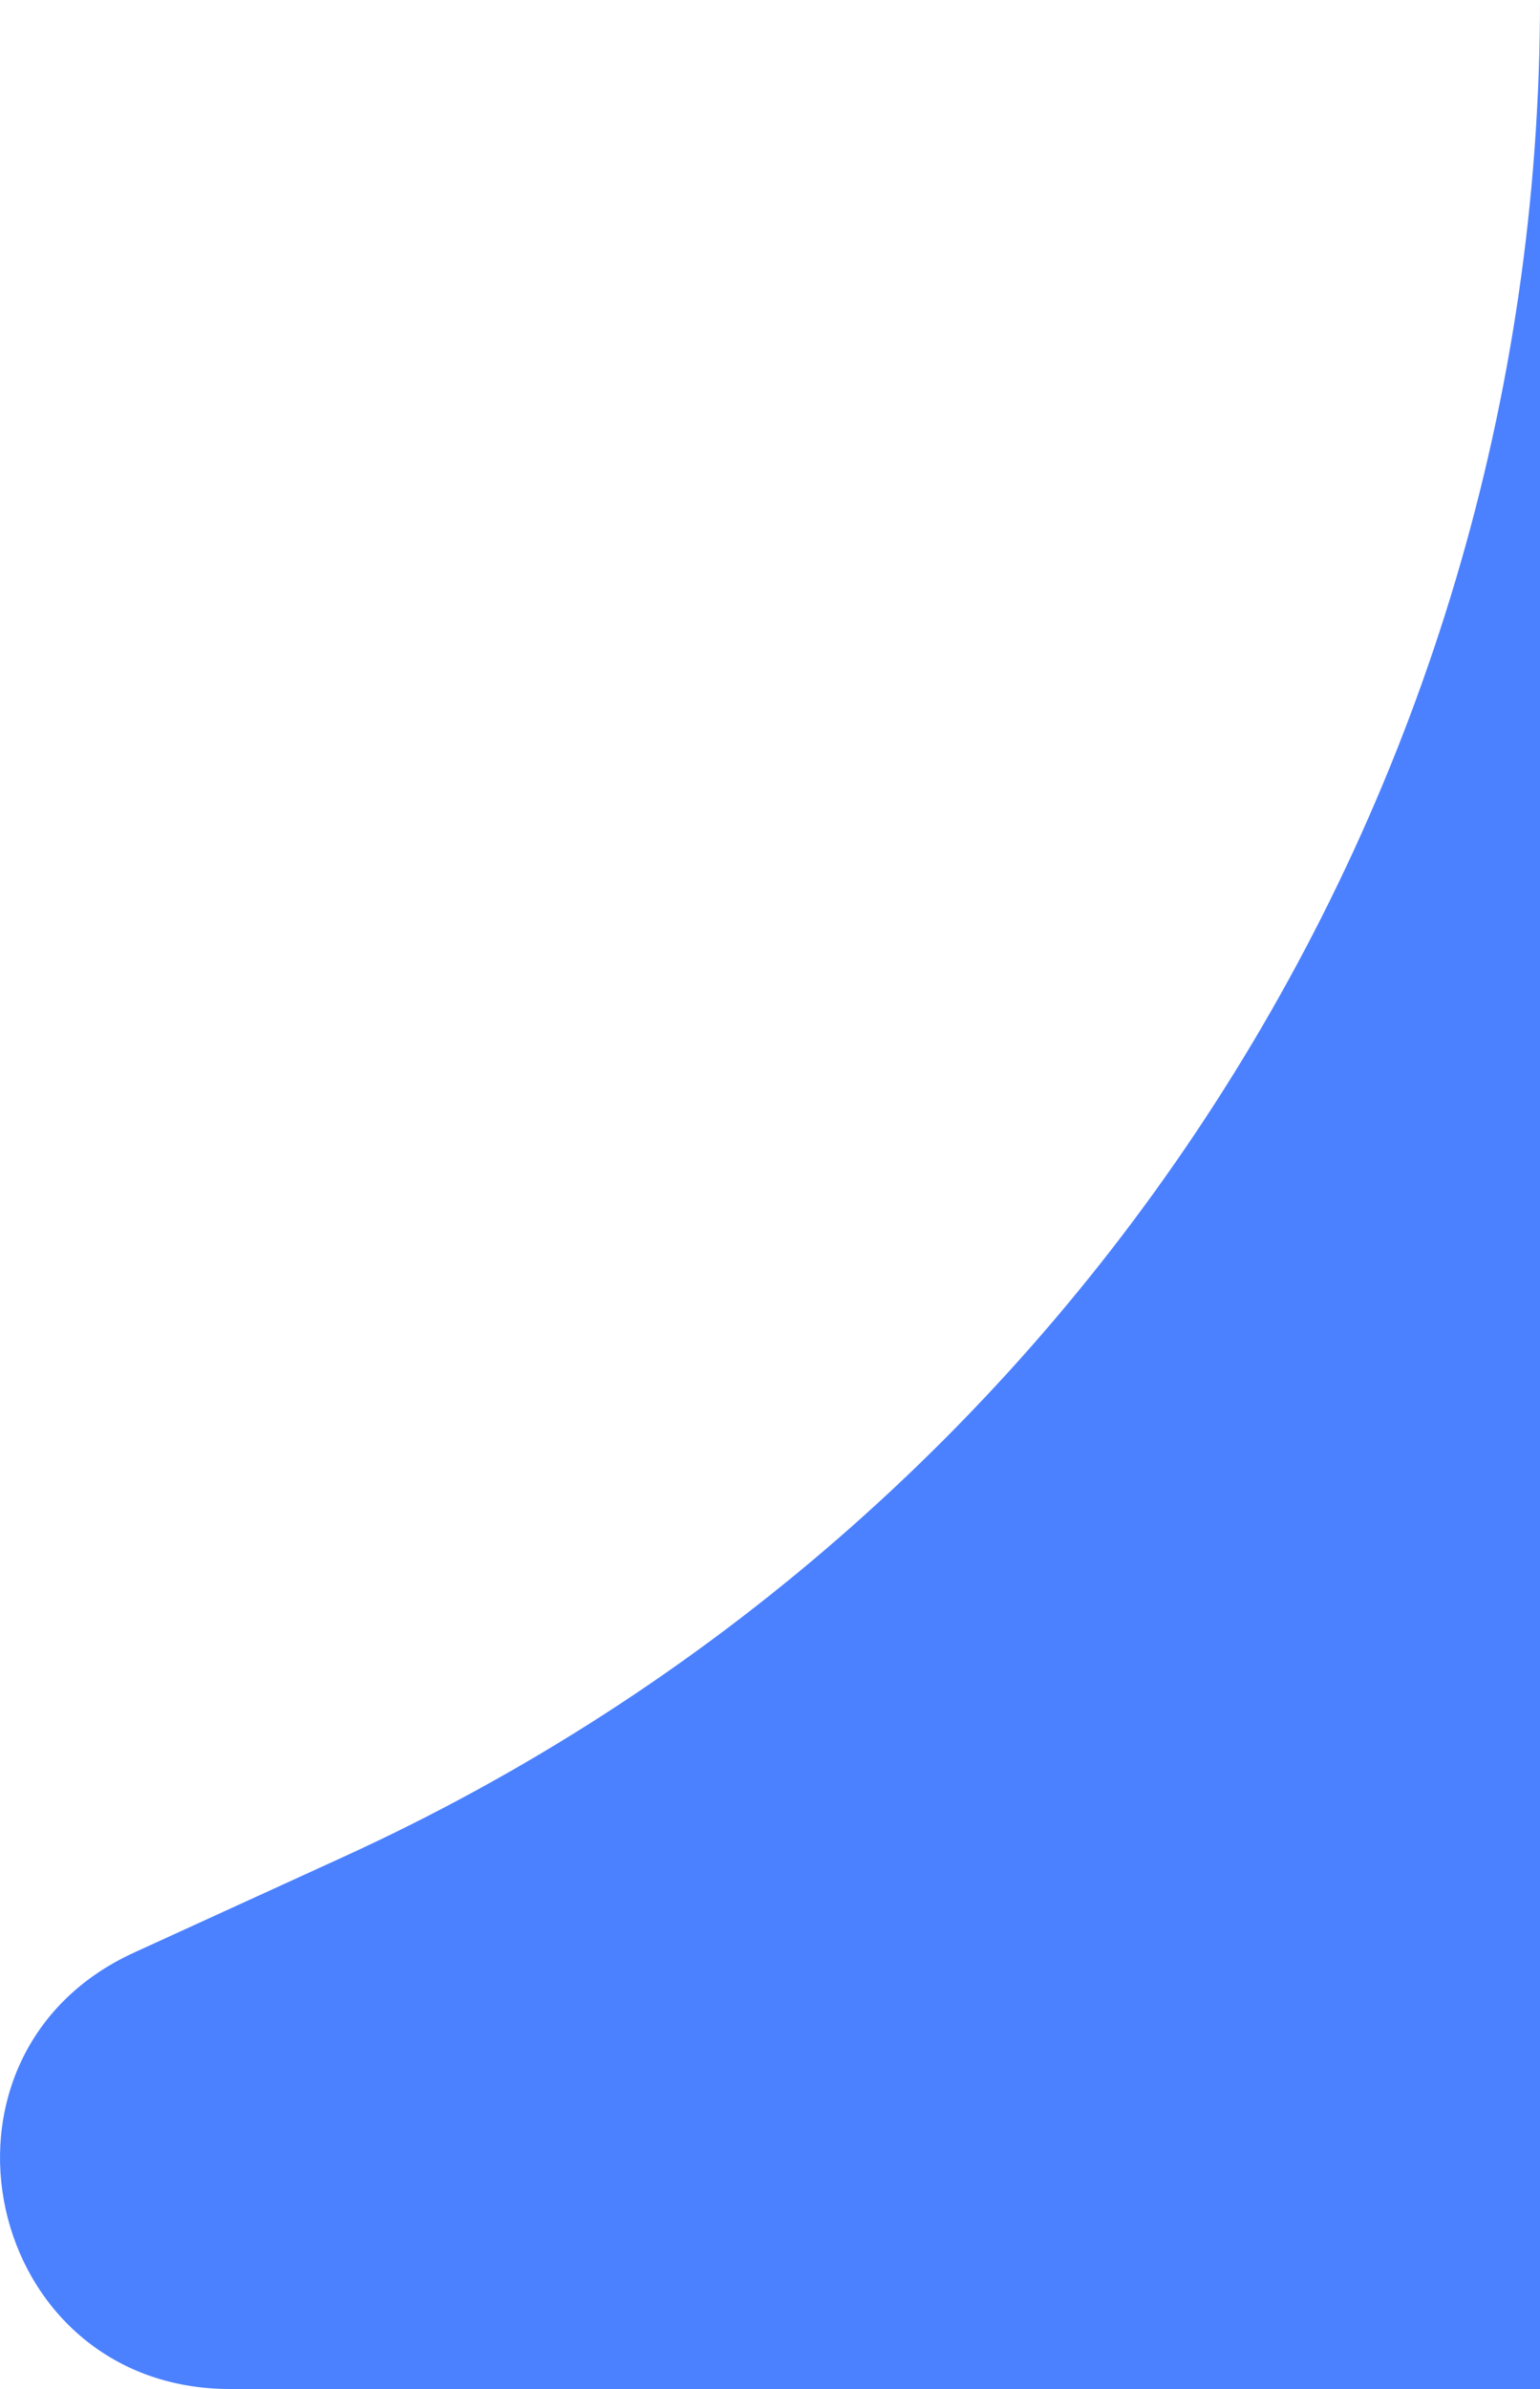 <svg width="20" height="31" viewBox="0 0 20 31" fill="none" xmlns="http://www.w3.org/2000/svg">
<path d="M20 31H2.987C-0.215 31 -1.167 26.665 1.743 25.336L4.467 24.092C13.933 19.77 20 10.36 20 0V31Z" fill="#4B81FF"/>
</svg>
